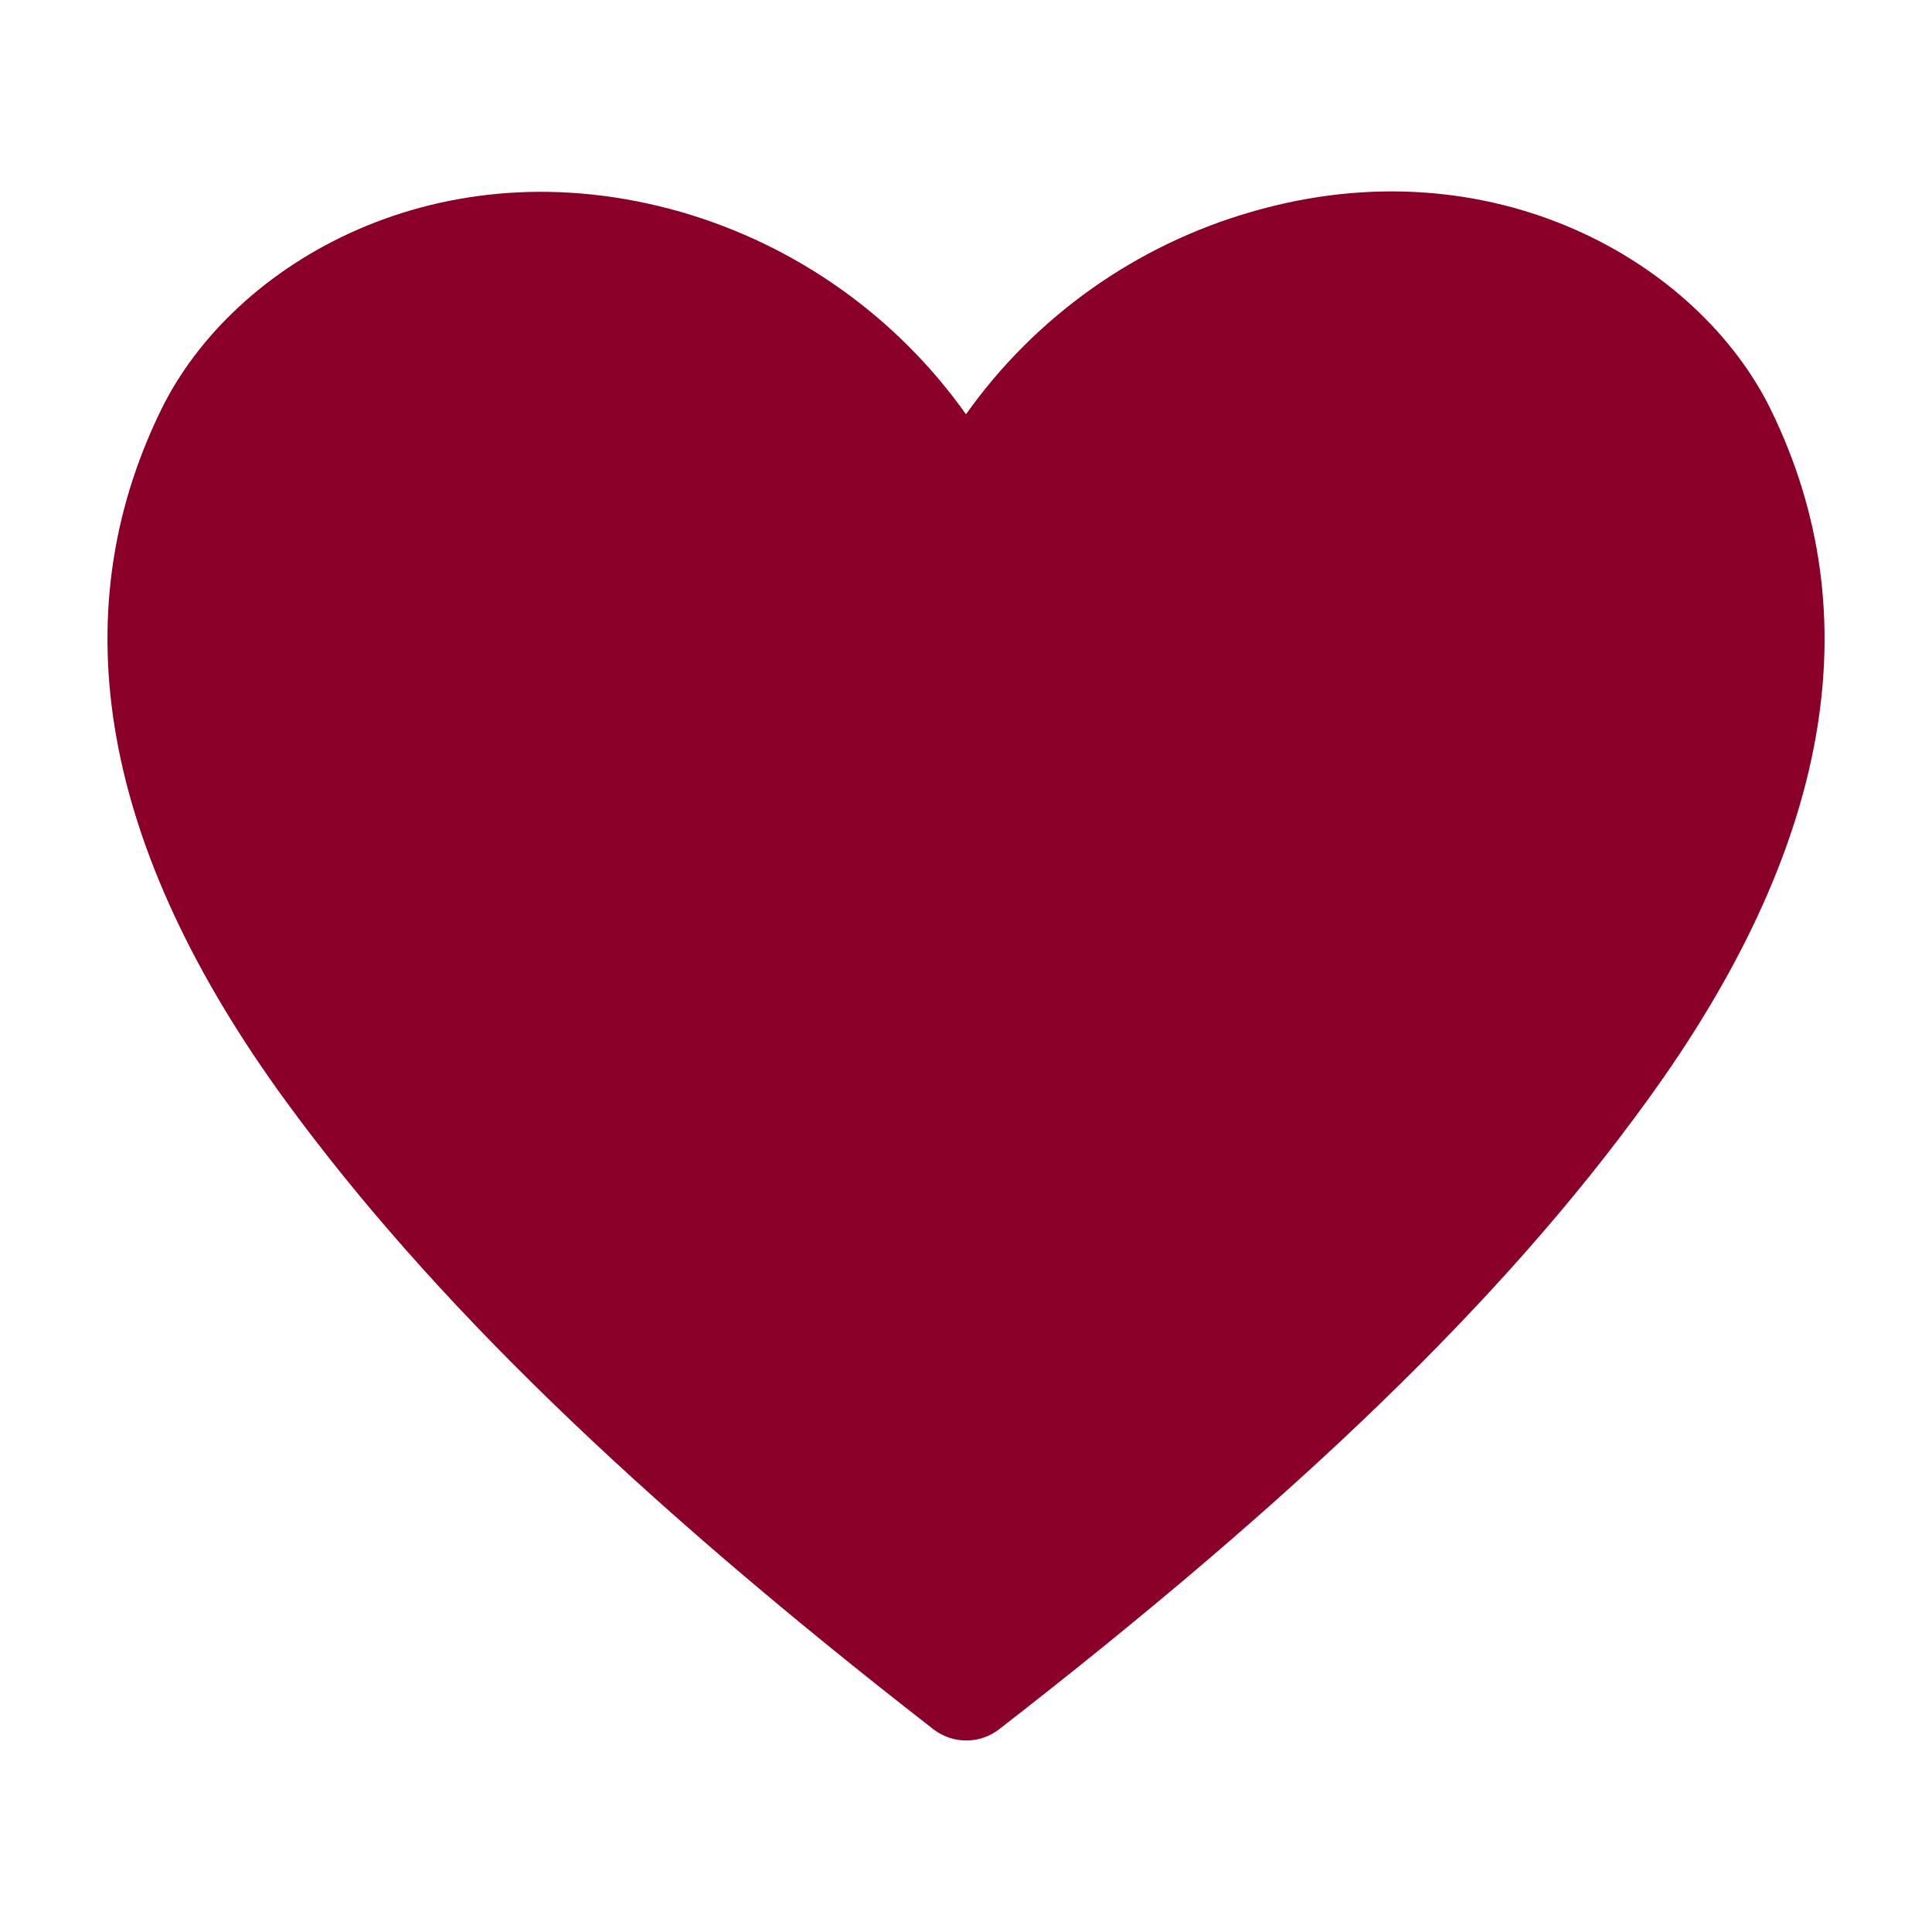 <svg width="39" height="39" viewBox="0 0 39 39" fill="none" xmlns="http://www.w3.org/2000/svg">
<path d="M35.75 8.277C34.298 5.297 30.117 2.86 25.253 4.279C22.928 4.951 20.9 6.39 19.5 8.363C18.1 6.39 16.072 4.951 13.748 4.279C8.873 2.882 4.702 5.297 3.25 8.277C1.213 12.447 2.058 17.138 5.763 22.219C8.667 26.195 12.816 30.225 18.839 34.905C19.029 35.053 19.264 35.134 19.505 35.134C19.747 35.134 19.981 35.053 20.172 34.905C26.184 30.236 30.344 26.238 33.248 22.219C36.942 17.138 37.787 12.447 35.75 8.277V8.277Z" fill="#8B0028"/>
</svg>
